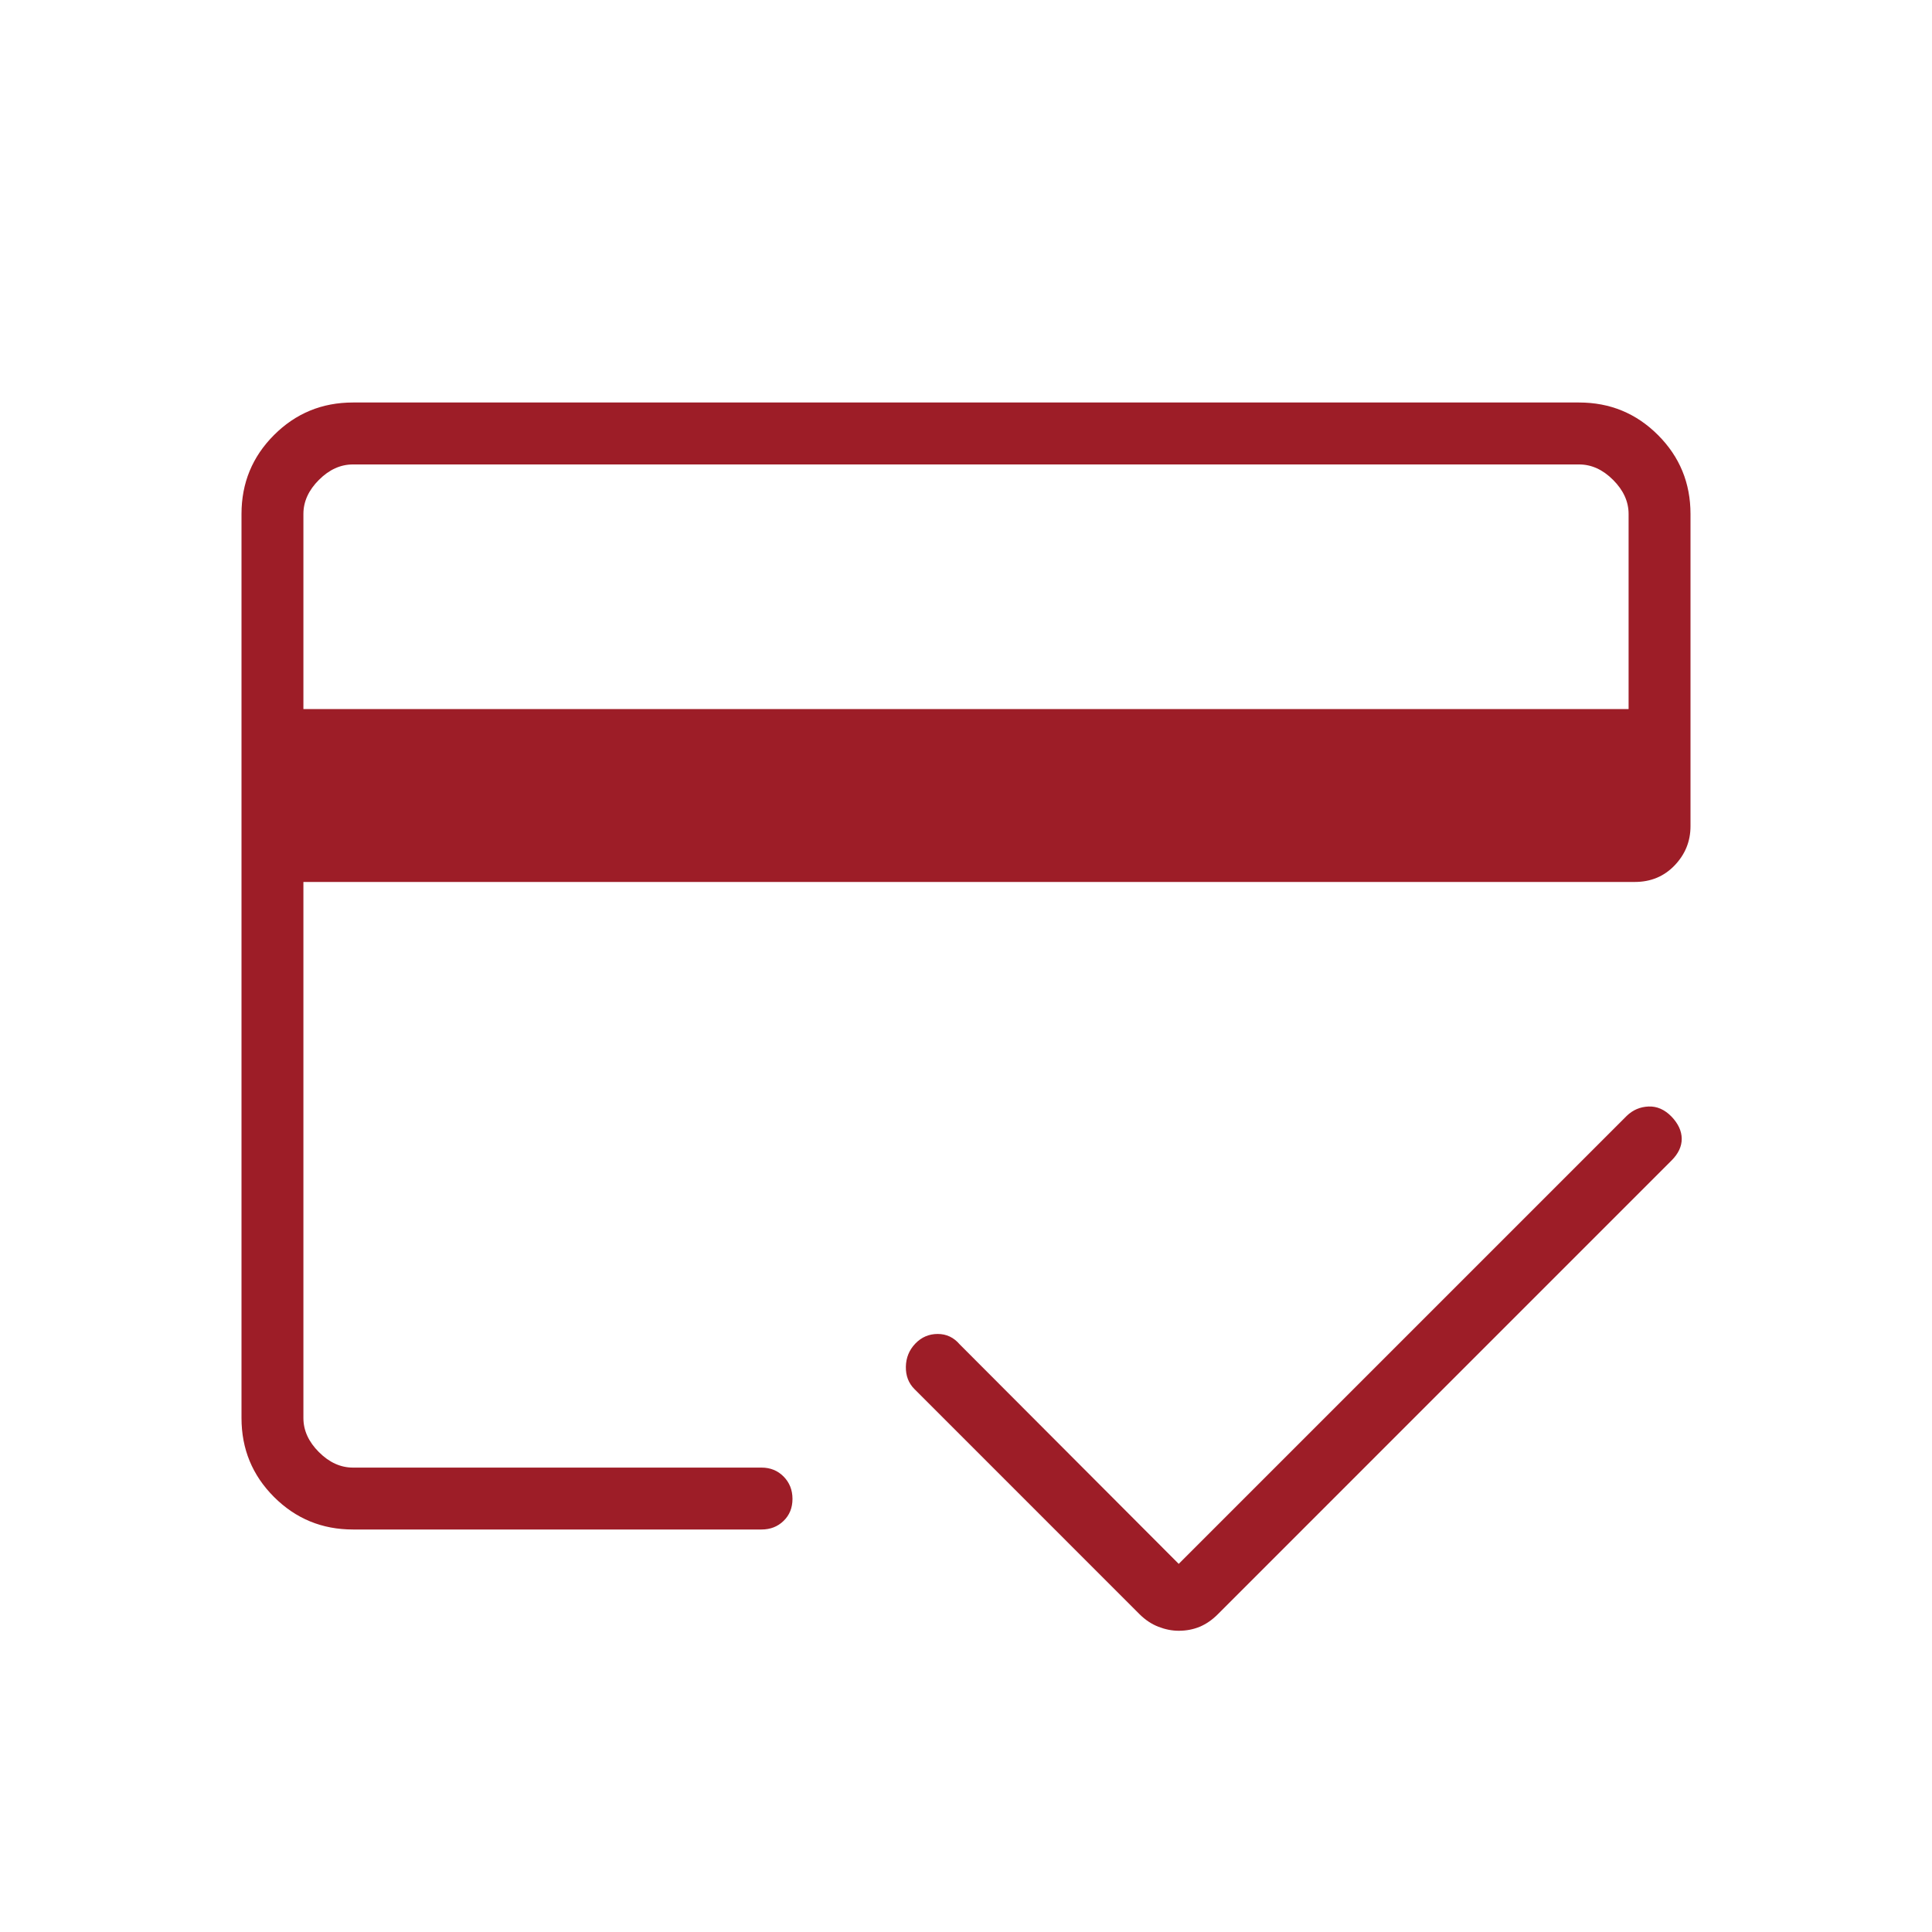 <svg width="48" height="48" viewBox="0 0 48 48" fill="none" xmlns="http://www.w3.org/2000/svg">
<mask id="mask0_12_1568" style="mask-type:alpha" maskUnits="userSpaceOnUse" x="0" y="0" width="48" height="48">
<rect width="48" height="48" fill="#D9D9D9"/>
</mask>
<g mask="url(#mask0_12_1568)">
<path d="M7.538 17.616H40.462V12.769C40.462 12.461 40.333 12.179 40.077 11.923C39.821 11.667 39.539 11.539 39.231 11.539H8.769C8.461 11.539 8.179 11.667 7.923 11.923C7.667 12.179 7.538 12.461 7.538 12.769V17.616ZM6 12.769C6 12.001 6.269 11.347 6.808 10.808C7.347 10.269 8.001 10 8.769 10H39.231C39.999 10 40.653 10.269 41.192 10.808C41.731 11.347 42 12.001 42 12.769V20.527C42 20.901 41.869 21.225 41.606 21.5C41.344 21.774 41.014 21.912 40.615 21.912H7.538V35.231C7.538 35.539 7.667 35.821 7.923 36.077C8.179 36.333 8.461 36.462 8.769 36.462H18.919C19.138 36.462 19.322 36.536 19.468 36.684C19.615 36.833 19.689 37.018 19.689 37.24C19.689 37.462 19.615 37.644 19.468 37.786C19.322 37.929 19.138 38 18.919 38H8.769C8.001 38 7.347 37.731 6.808 37.192C6.269 36.653 6 35.999 6 35.231V12.769ZM7.538 12.769V36.462V28.846V32.796V11.539V12.769ZM29.285 40.516C29.118 40.516 28.949 40.482 28.779 40.416C28.608 40.349 28.453 40.245 28.311 40.104L22.719 34.511C22.573 34.365 22.502 34.18 22.506 33.956C22.51 33.731 22.589 33.539 22.743 33.379C22.895 33.221 23.08 33.142 23.297 33.142C23.515 33.142 23.696 33.228 23.843 33.4L29.285 38.854L40.416 27.723C40.567 27.577 40.747 27.5 40.956 27.491C41.165 27.482 41.355 27.565 41.527 27.74C41.695 27.916 41.78 28.099 41.782 28.29C41.784 28.481 41.699 28.663 41.527 28.834L30.248 40.114C30.113 40.248 29.966 40.349 29.808 40.416C29.648 40.482 29.474 40.516 29.285 40.516Z" fill="#9D1D27"/>
</g>
</svg>
